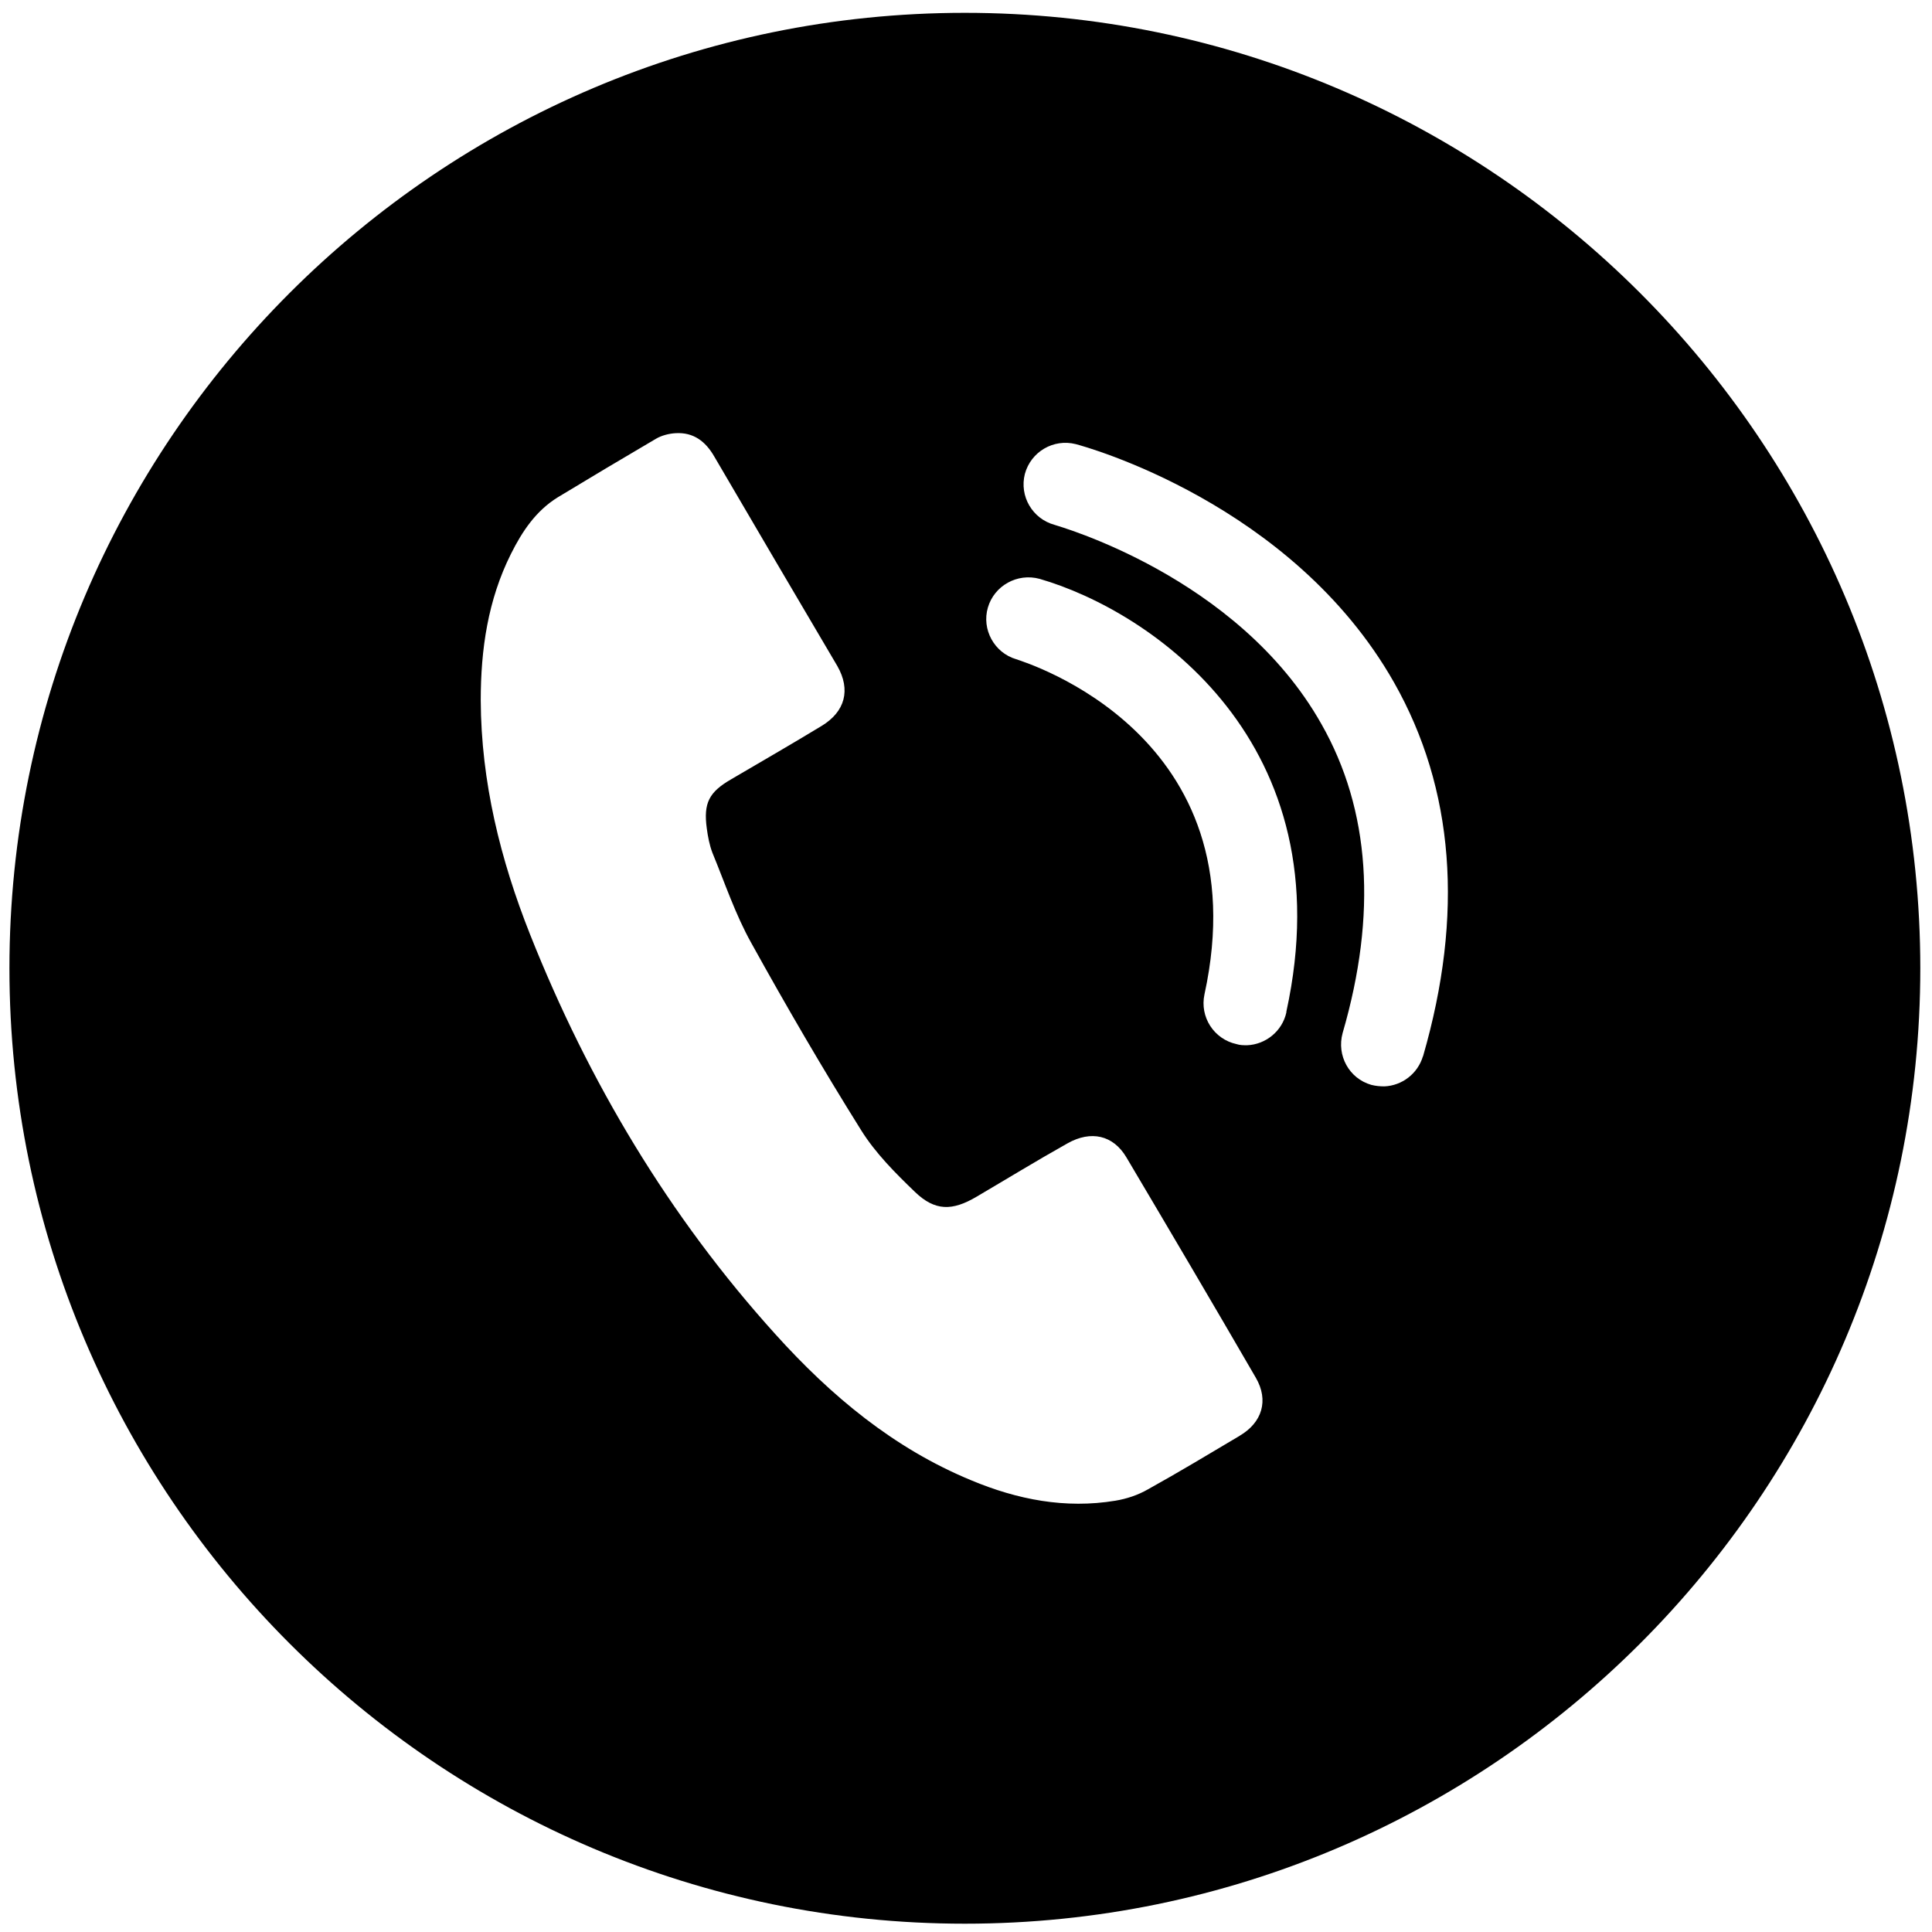 <?xml version="1.0" encoding="UTF-8"?>
<svg id="Capa_1" xmlns="http://www.w3.org/2000/svg" version="1.1" viewBox="0 0 512 512">
  <!-- Generator: Adobe Illustrator 29.2.1, SVG Export Plug-In . SVG Version: 2.1.0 Build 116)  -->
  <path d="M255.7,3.4C116.1,3.4,2.5,117,2.5,256.6s113.6,253.2,253.2,253.2,253.2-113.6,253.2-253.2S395.3,3.4,255.7,3.4h0ZM328.7,380.4c-8.1,4.8-16.2,9.7-24.5,14.3-2.6,1.5-5.6,2.5-8.6,3-13.3,2.2-26-.3-38.2-5.4-20.6-8.5-37.2-22.4-51.9-38.7-28.2-31.2-49.5-66.9-65-105.9-7.9-19.9-13-40.5-13.1-62.1,0-13.5,1.9-26.6,8-38.8,3-6,6.6-11.4,12.4-15,8.6-5.2,17.3-10.4,26-15.5,1.5-.9,3.5-1.4,5.2-1.5,4.8-.3,8,2.2,10.3,6.2,10.8,18.5,21.7,37,32.6,55.5,3.6,6.3,2.1,12.1-4.2,15.9-7.9,4.8-15.9,9.4-23.9,14.1-5.9,3.4-7.4,6.3-6.5,13,.3,2.2.7,4.4,1.5,6.5,3.3,8,6.1,16.4,10.3,23.9,9.3,16.8,18.9,33.3,29.1,49.6,3.8,6.1,9.1,11.4,14.3,16.4,5.3,5.1,9.9,5,16.2,1.3,8-4.7,16-9.6,24.2-14.2,6.2-3.5,12.1-2.2,15.6,3.7,11.5,19.4,23,38.9,34.3,58.4,3.5,6,1.7,11.9-4.3,15.4h0ZM340.9,268.3c-1.1,5-5.5,8.5-10.4,8.7-.9,0-1.9,0-2.8-.3-6-1.3-9.8-7.2-8.5-13.2,15-68.8-47.3-87.9-49.9-88.8-5.8-1.7-9.2-7.9-7.5-13.7,1.7-5.8,7.8-9.2,13.7-7.6,29.4,8.5,81,43.3,65.4,114.7h0ZM377.1,279.9c-1.4,4.7-5.6,7.8-10.2,8-1.2,0-2.3-.1-3.5-.4-5.9-1.7-9.2-7.8-7.6-13.7,9.2-31.6,7.3-59.2-5.6-81.9-22.2-39.4-70.3-52.6-70.7-52.8-5.9-1.6-9.4-7.6-7.9-13.5,1.6-5.9,7.6-9.4,13.5-7.9,2.3.6,57.3,15.6,84.3,63.1,16,28.2,18.6,61.6,7.7,99.2h0Z"/>
</svg>